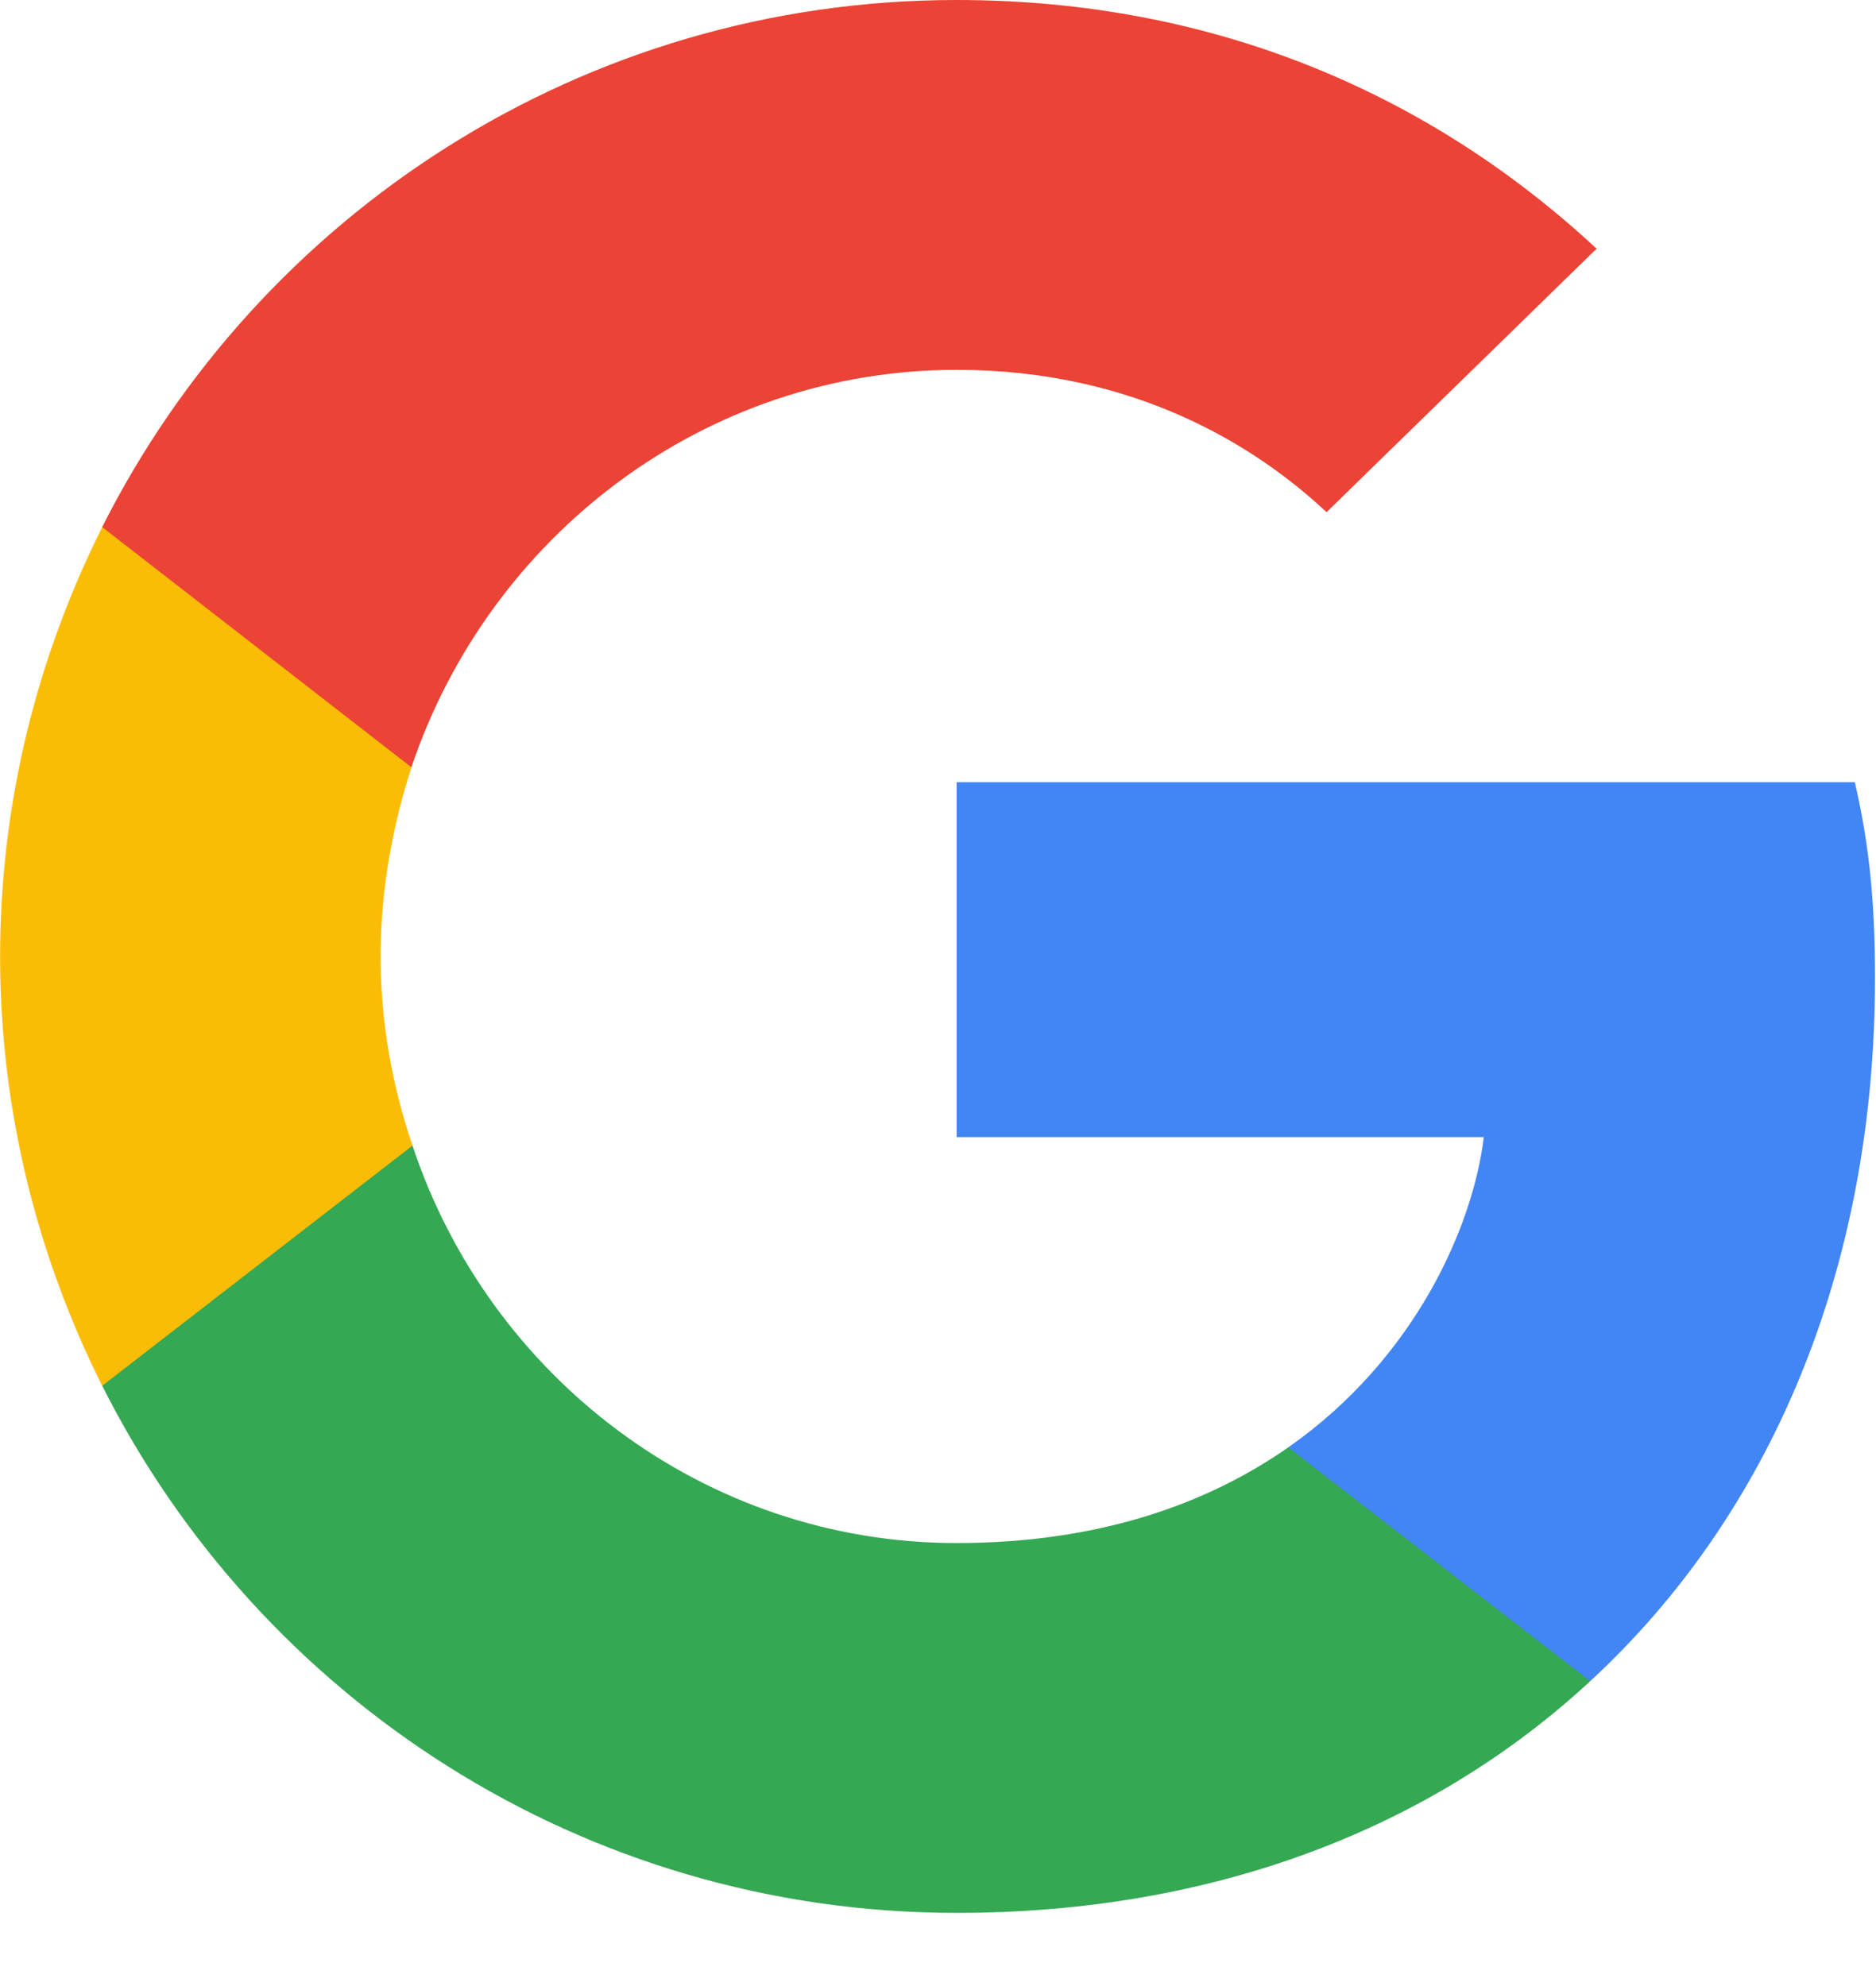 <svg width="17" height="18" viewBox="0 0 17 18" fill="none" xmlns="http://www.w3.org/2000/svg">
<g clip-path="url(#clip0_19330_4779)">
<path d="M16.991 8.861C16.991 8.148 16.933 7.628 16.808 7.089H8.669V10.306H13.446C13.35 11.105 12.83 12.309 11.674 13.118L11.658 13.226L14.231 15.219L14.41 15.237C16.047 13.725 16.991 11.5 16.991 8.861Z" fill="#4285F4"/>
<path d="M8.669 17.337C11.01 17.337 12.975 16.566 14.41 15.237L11.674 13.118C10.942 13.629 9.96 13.985 8.669 13.985C6.377 13.985 4.431 12.473 3.738 10.383L3.636 10.391L0.961 12.462L0.926 12.559C2.351 15.391 5.279 17.337 8.669 17.337Z" fill="#34A853"/>
<path d="M3.738 10.383C3.555 9.844 3.449 9.266 3.449 8.669C3.449 8.072 3.555 7.494 3.728 6.954L3.724 6.839L1.014 4.735L0.926 4.778C0.338 5.953 0.001 7.272 0.001 8.669C0.001 10.065 0.338 11.385 0.926 12.56L3.738 10.383Z" fill="#FBBC05"/>
<path d="M8.669 3.352C10.297 3.352 11.395 4.055 12.021 4.642L14.468 2.254C12.965 0.857 11.01 0 8.669 0C5.279 0 2.351 1.946 0.926 4.777L3.728 6.954C4.431 4.864 6.377 3.352 8.669 3.352Z" fill="#EB4335"/>
</g>
<defs>
<clipPath id="clip0_19330_4779">
<rect width="17" height="17.397" fill="white"/>
</clipPath>
</defs>
</svg>
